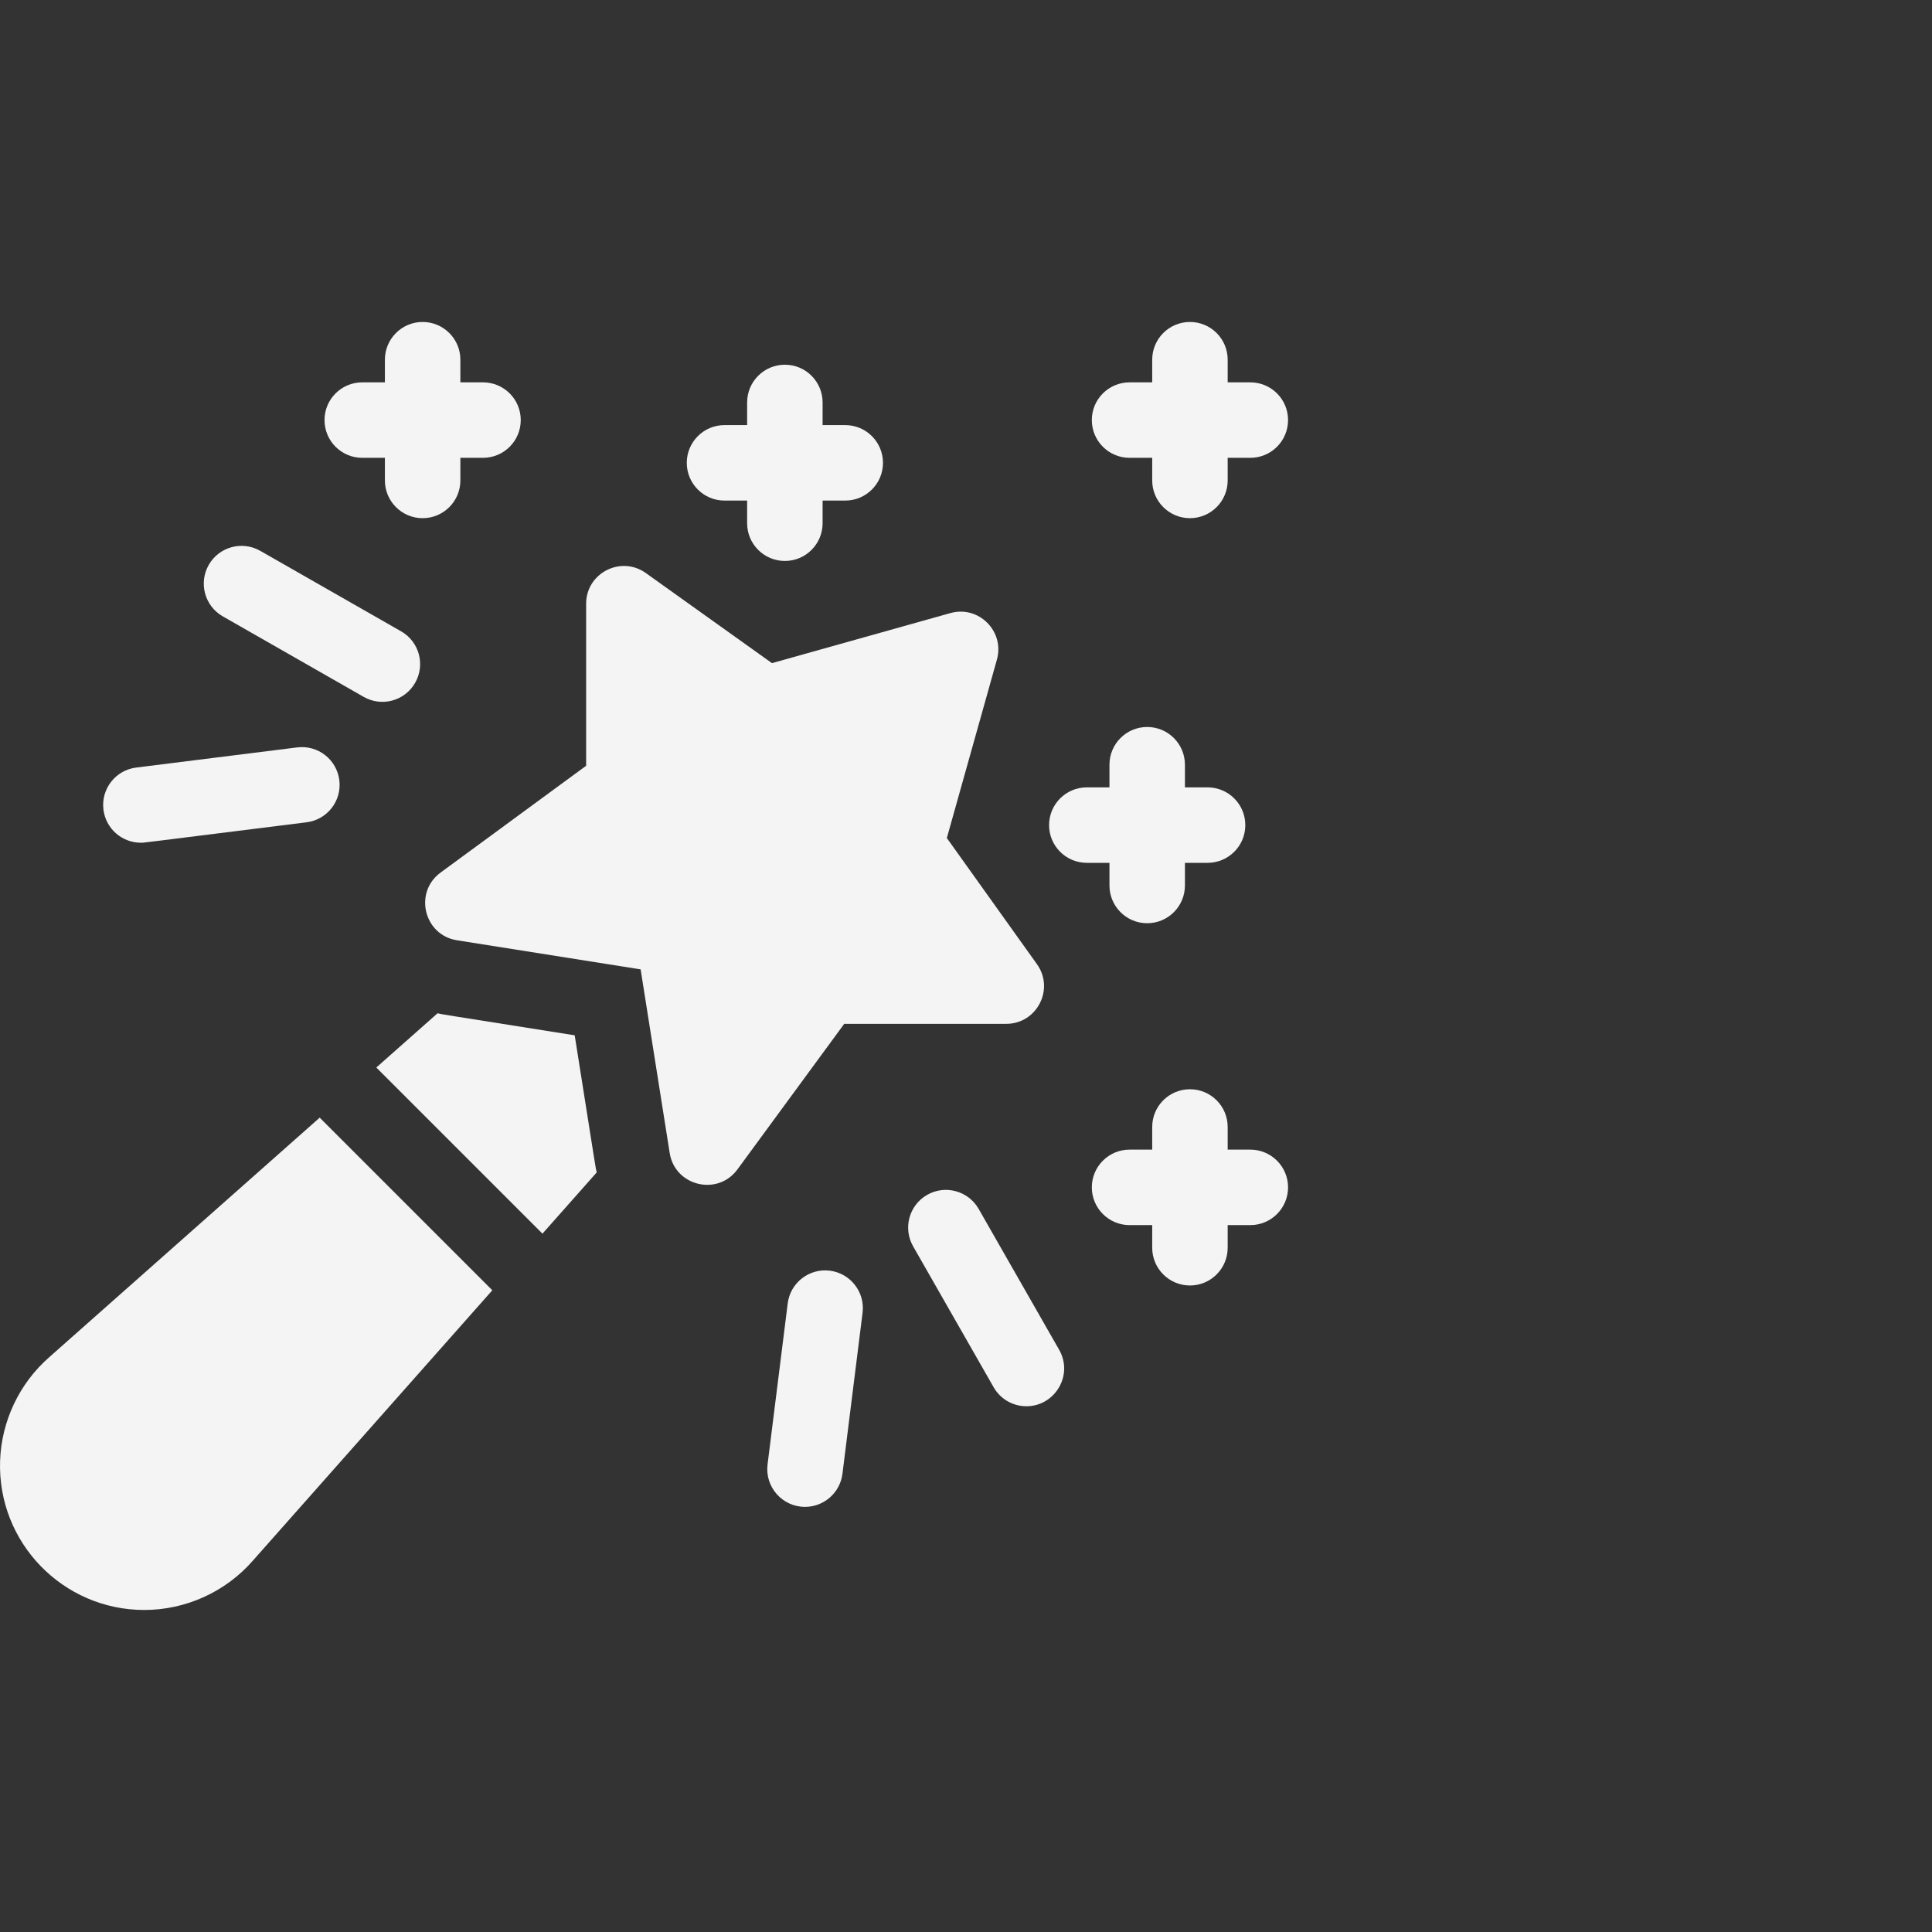 <svg xmlns:xlink="http://www.w3.org/1999/xlink" width="63" height="63" viewBox="0 0 63 63" fill="none" xmlns="http://www.w3.org/2000/svg">
<rect x="0" y="0" width="63" height="63" fill="#333333" stroke="none"/>
<path d="M36.834 14.929H37.572V15.667C37.572 16.346 38.123 16.897 38.803 16.897C39.482 16.897 40.033 16.346 40.033 15.667V14.929H40.772C41.451 14.929 42.002 14.378 42.002 13.698C42.002 13.018 41.451 12.468 40.772 12.468H40.033V11.729C40.033 11.05 39.482 10.499 38.803 10.499C38.123 10.499 37.572 11.05 37.572 11.729V12.468H36.834C36.154 12.468 35.603 13.018 35.603 13.698C35.603 14.378 36.154 14.929 36.834 14.929Z" fill="#F4F4F4"></path>
<path d="M23.625 16.323H24.363V17.061C24.363 17.741 24.914 18.292 25.594 18.292C26.273 18.292 26.824 17.741 26.824 17.061V16.323H27.563C28.242 16.323 28.793 15.772 28.793 15.093C28.793 14.413 28.242 13.862 27.563 13.862H26.824V13.124C26.824 12.444 26.273 11.893 25.594 11.893C24.914 11.893 24.363 12.444 24.363 13.124V13.862H23.625C22.945 13.862 22.395 14.413 22.395 15.093C22.395 15.772 22.945 16.323 23.625 16.323Z" fill="#F4F4F4"></path>
<path d="M36.178 28.874C36.178 29.554 36.729 30.105 37.408 30.105C38.088 30.105 38.639 29.554 38.639 28.874V28.136H39.377C40.057 28.136 40.608 27.585 40.608 26.906C40.608 26.226 40.057 25.675 39.377 25.675H38.639V24.937C38.639 24.257 38.088 23.706 37.408 23.706C36.729 23.706 36.178 24.257 36.178 24.937V25.675H35.44C34.76 25.675 34.209 26.226 34.209 26.906C34.209 27.585 34.76 28.136 35.44 28.136H36.178V28.874Z" fill="#F4F4F4"></path>
<path d="M40.772 37.488H40.033V36.749C40.033 36.07 39.482 35.519 38.803 35.519C38.123 35.519 37.572 36.07 37.572 36.749V37.488H36.834C36.154 37.488 35.603 38.039 35.603 38.718C35.603 39.398 36.154 39.949 36.834 39.949H37.572V40.687C37.572 41.367 38.123 41.918 38.803 41.918C39.482 41.918 40.033 41.367 40.033 40.687V39.949H40.772C41.451 39.949 42.002 39.398 42.002 38.718C42.002 38.039 41.451 37.488 40.772 37.488Z" fill="#F4F4F4"></path>
<path d="M11.812 14.929H12.551V15.667C12.551 16.346 13.102 16.897 13.781 16.897C14.461 16.897 15.012 16.346 15.012 15.667V14.929H15.75C16.43 14.929 16.981 14.378 16.981 13.698C16.981 13.018 16.43 12.468 15.75 12.468H15.012V11.729C15.012 11.05 14.461 10.499 13.781 10.499C13.102 10.499 12.551 11.05 12.551 11.729V12.468H11.812C11.133 12.468 10.582 13.018 10.582 13.698C10.582 14.378 11.133 14.929 11.812 14.929Z" fill="#F4F4F4"></path>
<path d="M7.265 20.099L11.859 22.724C12.446 23.06 13.199 22.859 13.537 22.266C13.875 21.676 13.67 20.924 13.08 20.587L8.486 17.962C7.896 17.625 7.144 17.83 6.807 18.42C6.47 19.01 6.675 19.762 7.265 20.099Z" fill="#F4F4F4"></path>
<path d="M4.592 27.48C4.702 27.48 4.234 27.535 9.997 26.814C10.671 26.73 11.149 26.115 11.065 25.441C10.981 24.766 10.366 24.287 9.691 24.372L4.441 25.029C3.767 25.113 3.289 25.728 3.373 26.402C3.451 27.025 3.981 27.48 4.592 27.48Z" fill="#F4F4F4"></path>
<path d="M31.912 39.42C31.575 38.831 30.823 38.625 30.233 38.963C29.643 39.3 29.439 40.051 29.776 40.642L32.401 45.236C32.628 45.633 33.043 45.856 33.47 45.856C34.399 45.856 35.011 44.843 34.537 44.014L31.912 39.42Z" fill="#F4F4F4"></path>
<path d="M27.059 41.435C26.385 41.351 25.77 41.829 25.686 42.504L25.029 47.754C24.938 48.486 25.508 49.137 26.252 49.137C26.863 49.137 27.393 48.681 27.471 48.059L28.127 42.809C28.212 42.135 27.733 41.52 27.059 41.435Z" fill="#F4F4F4"></path>
<path d="M17.689 40.228L19.458 38.231C19.413 38.038 19.47 38.371 18.74 33.76C14.13 33.029 14.458 33.086 14.268 33.042L12.271 34.81L17.689 40.228Z" fill="#F4F4F4"></path>
<path d="M21.838 37.599C22.009 38.677 23.401 39.013 24.046 38.134L27.529 33.386H32.813C33.812 33.386 34.395 32.254 33.814 31.441L30.875 27.327L32.508 21.509C32.766 20.59 31.918 19.732 30.991 19.992L25.173 21.624L21.059 18.686C20.246 18.105 19.113 18.687 19.113 19.687V24.97L14.366 28.454C13.486 29.099 13.823 30.491 14.901 30.661C16.367 30.893 19.424 31.378 20.89 31.61L21.838 37.599Z" fill="#F4F4F4"></path>
<path d="M10.425 36.445L1.606 44.256C0.63 45.11 0.046 46.344 0.003 47.64C-0.086 50.294 2.046 52.499 4.706 52.499C6.058 52.499 7.355 51.908 8.239 50.898L16.054 42.074L10.425 36.445Z" fill="#F4F4F4"></path>
</svg>